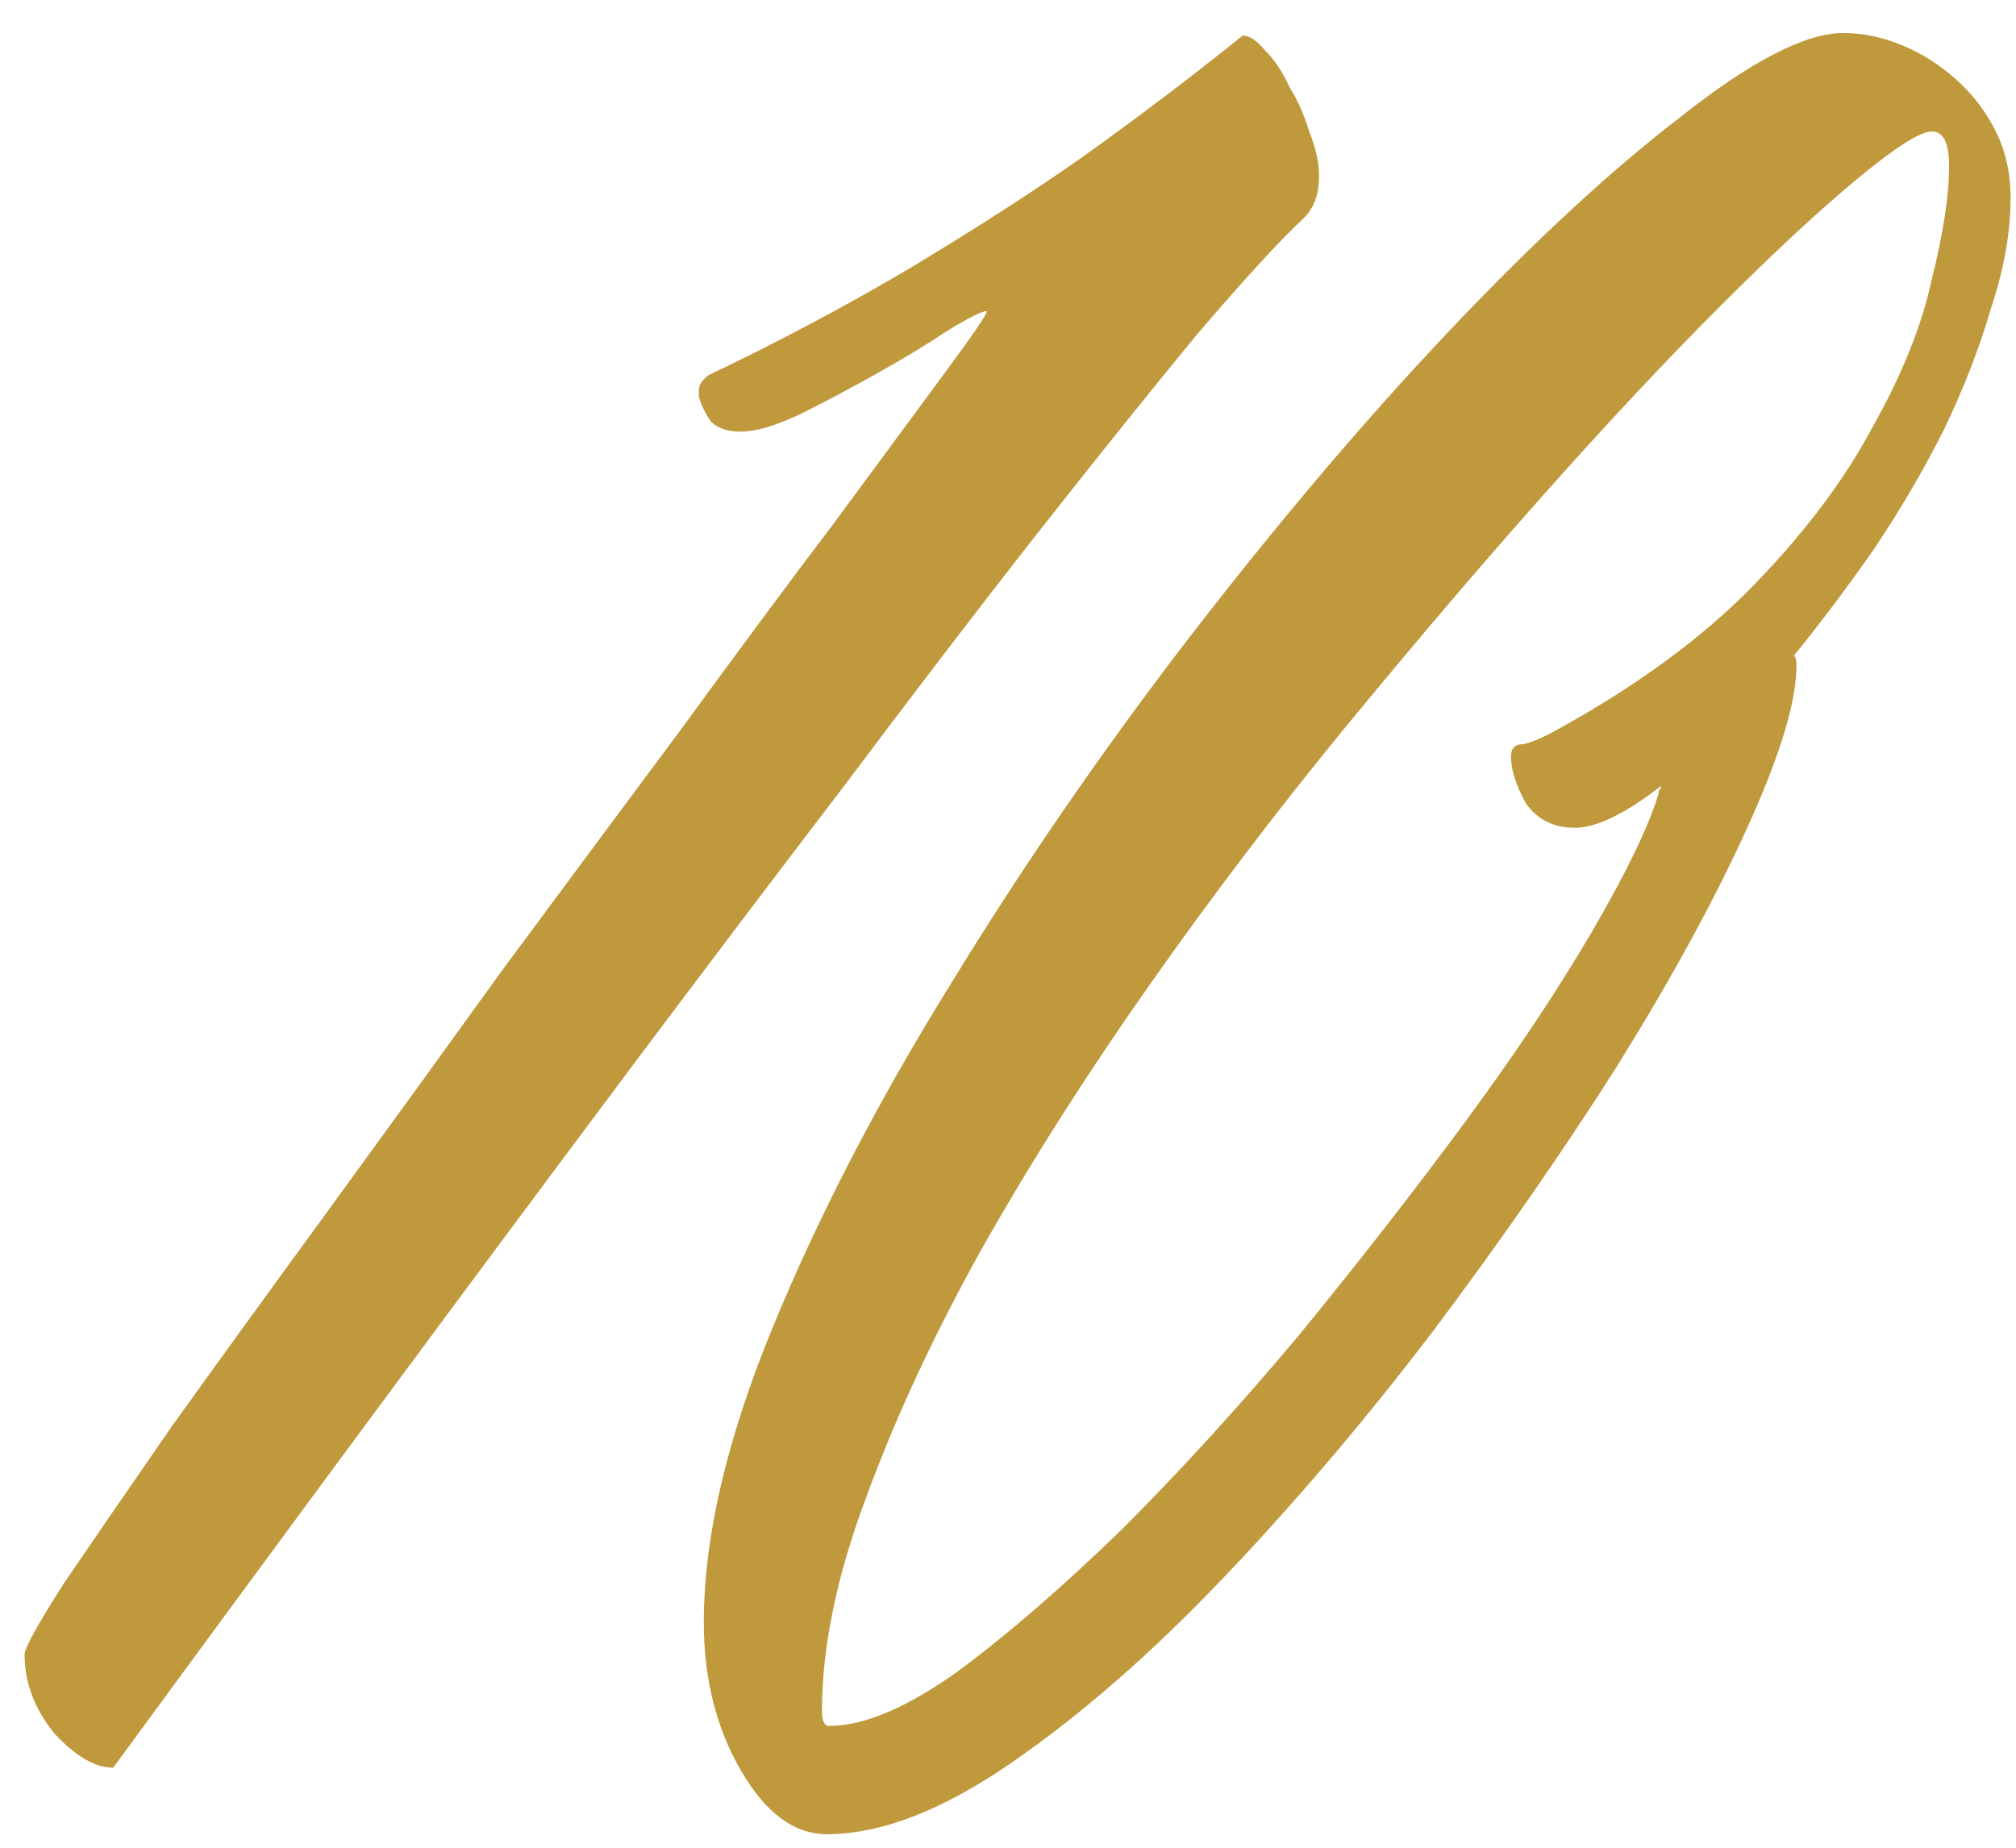 <?xml version="1.0" encoding="UTF-8"?> <svg xmlns="http://www.w3.org/2000/svg" width="36" height="33" viewBox="0 0 36 33" fill="none"><path d="M17.622 5.556C17.534 5.556 17.3 5.673 16.919 5.907C16.567 6.142 16.157 6.391 15.688 6.654C15.22 6.918 14.751 7.167 14.282 7.401C13.843 7.606 13.491 7.709 13.227 7.709C12.993 7.709 12.817 7.65 12.7 7.533C12.612 7.416 12.539 7.27 12.48 7.094V6.962C12.48 6.874 12.539 6.786 12.656 6.698C13.887 6.112 15.073 5.482 16.216 4.809C17.388 4.105 18.413 3.446 19.292 2.831C20.317 2.099 21.284 1.366 22.192 0.634C22.31 0.634 22.441 0.722 22.588 0.897C22.764 1.073 22.91 1.293 23.027 1.557C23.174 1.791 23.291 2.055 23.379 2.348C23.496 2.641 23.555 2.904 23.555 3.139C23.555 3.461 23.467 3.71 23.291 3.886C22.852 4.296 22.207 4.999 21.357 5.995C20.537 6.991 19.585 8.178 18.501 9.555C17.446 10.902 16.304 12.396 15.073 14.037C13.843 15.648 12.612 17.274 11.382 18.915C8.511 22.753 5.391 26.972 2.021 31.571C1.699 31.571 1.348 31.366 0.967 30.956C0.615 30.517 0.439 30.048 0.439 29.55C0.439 29.433 0.674 29.008 1.143 28.275C1.641 27.543 2.285 26.605 3.076 25.463C3.896 24.32 4.819 23.046 5.845 21.64C6.87 20.233 7.91 18.798 8.965 17.333C10.049 15.868 11.104 14.447 12.129 13.07C13.154 11.664 14.077 10.419 14.898 9.335C15.718 8.222 16.377 7.328 16.875 6.654C17.373 5.98 17.622 5.614 17.622 5.556ZM35.903 3.534C35.903 4.149 35.786 4.809 35.552 5.512C35.347 6.215 35.068 6.933 34.717 7.665C34.365 8.368 33.955 9.071 33.486 9.774C33.018 10.448 32.534 11.093 32.036 11.708C32.065 11.737 32.08 11.796 32.08 11.884C32.08 12.528 31.787 13.495 31.201 14.784C30.615 16.073 29.839 17.494 28.872 19.047C27.905 20.57 26.807 22.152 25.576 23.793C24.346 25.404 23.086 26.884 21.797 28.231C20.537 29.55 19.292 30.634 18.061 31.483C16.831 32.333 15.732 32.758 14.766 32.758C14.18 32.758 13.667 32.377 13.227 31.615C12.788 30.854 12.568 29.975 12.568 28.979C12.568 27.455 12.979 25.697 13.799 23.705C14.619 21.713 15.674 19.677 16.963 17.597C18.252 15.487 19.673 13.422 21.226 11.4C22.808 9.35 24.346 7.533 25.84 5.951C27.363 4.34 28.755 3.051 30.015 2.084C31.274 1.088 32.241 0.59 32.915 0.59C33.267 0.59 33.618 0.663 33.97 0.81C34.321 0.956 34.644 1.161 34.937 1.425C35.23 1.688 35.464 1.996 35.64 2.348C35.815 2.699 35.903 3.095 35.903 3.534ZM14.81 30.824C15.425 30.824 16.186 30.502 17.095 29.857C18.003 29.184 18.984 28.334 20.039 27.309C21.094 26.254 22.148 25.097 23.203 23.837C24.258 22.548 25.239 21.288 26.148 20.058C27.056 18.827 27.817 17.685 28.433 16.63C29.048 15.575 29.443 14.755 29.619 14.169C29.619 14.14 29.619 14.125 29.619 14.125C29.648 14.096 29.663 14.066 29.663 14.037C29.019 14.535 28.506 14.784 28.125 14.784C27.744 14.784 27.451 14.638 27.246 14.345C27.07 14.023 26.982 13.744 26.982 13.51C26.982 13.363 27.056 13.29 27.202 13.29C27.349 13.261 27.554 13.173 27.817 13.026C29.253 12.235 30.425 11.371 31.333 10.434C32.241 9.496 32.944 8.559 33.442 7.621C33.97 6.684 34.321 5.805 34.497 4.984C34.702 4.164 34.805 3.49 34.805 2.963C34.805 2.553 34.702 2.348 34.497 2.348C34.292 2.348 33.852 2.626 33.179 3.183C32.505 3.739 31.685 4.501 30.718 5.468C29.751 6.435 28.682 7.577 27.51 8.896C26.367 10.185 25.195 11.562 23.994 13.026C22.793 14.491 21.636 16.015 20.523 17.597C19.409 19.179 18.413 20.746 17.534 22.299C16.685 23.822 15.996 25.302 15.469 26.737C14.941 28.144 14.678 29.418 14.678 30.561C14.678 30.736 14.722 30.824 14.81 30.824Z" fill="#C0993D"></path></svg> 